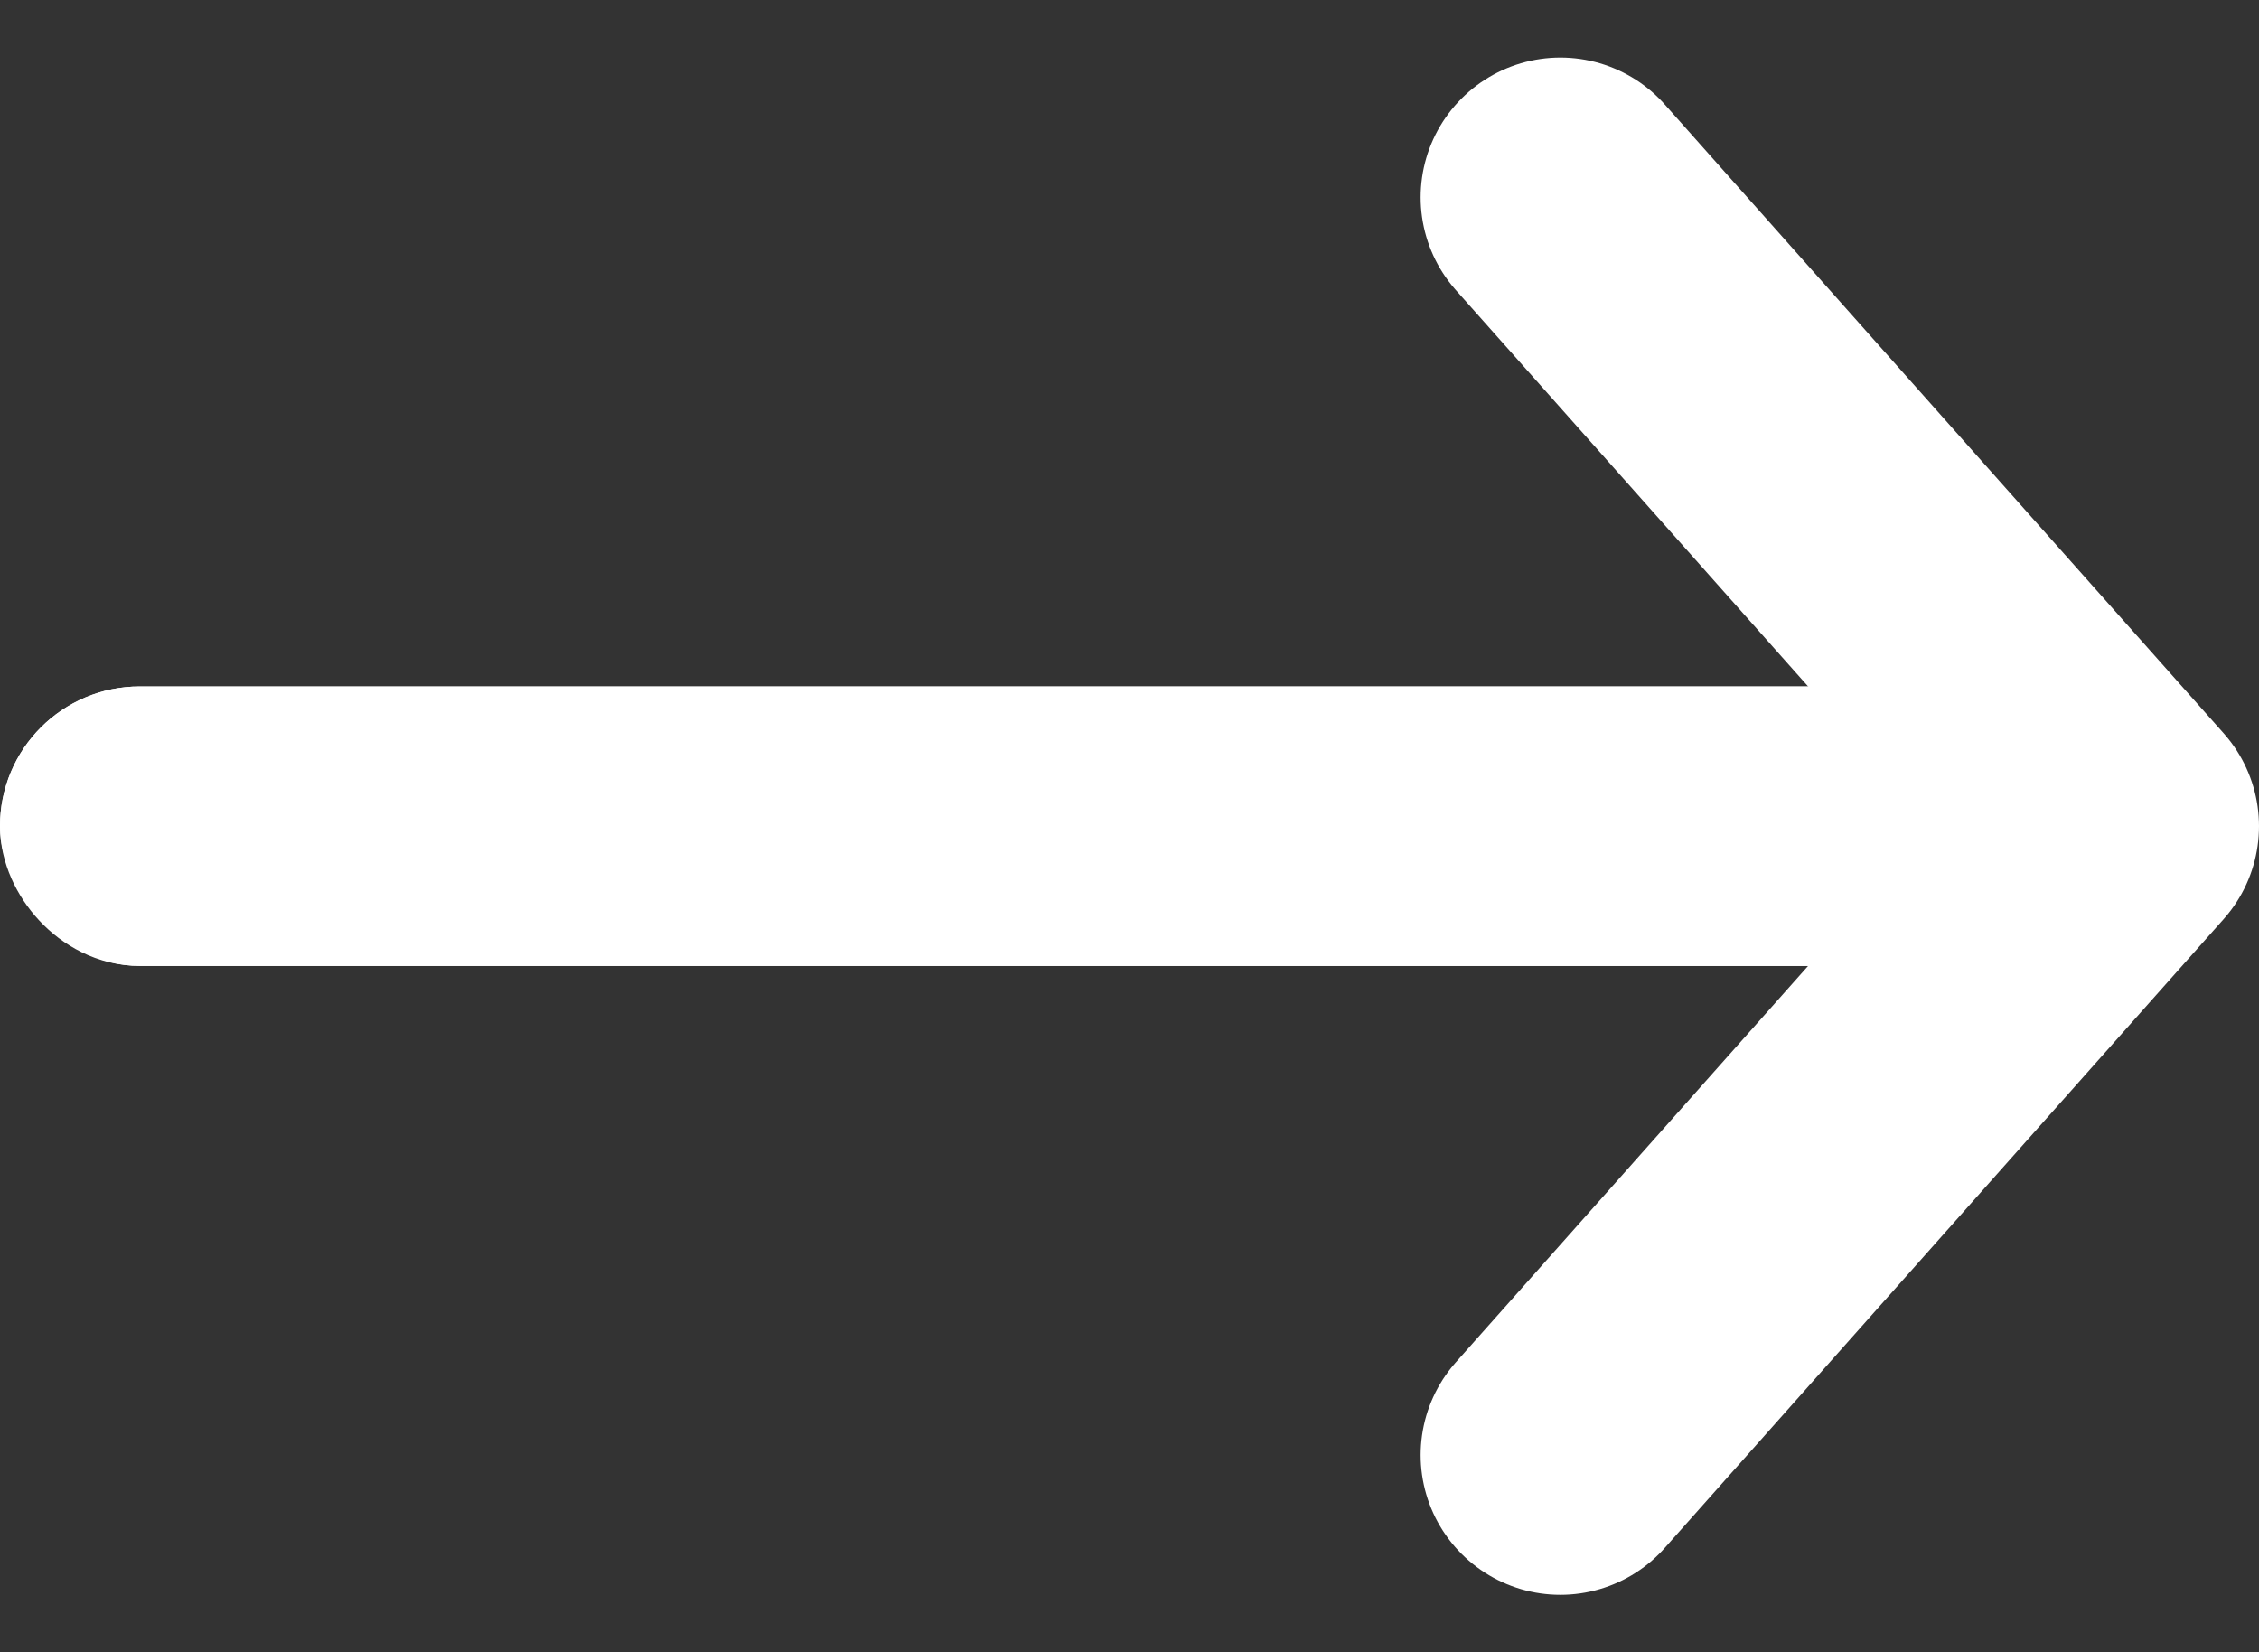 <svg xmlns="http://www.w3.org/2000/svg" width="16.167" height="11.823" viewBox="0 0 16.167 11.823"><rect x="0" y="0" width="16.167" height="11.823" fill="#333333" stroke="none"/><g stroke="#fff"><g transform="translate(0 4.912)" fill="#fff"><rect width="15" height="2" rx="1" stroke="none"/><rect x=".5" y=".5" width="14" height="1" rx=".5" fill="none"/></g><path data-name="パス 5" d="M11.167 1.412l4 4.5-4 4.5" fill="none" stroke-linecap="round" stroke-linejoin="round" stroke-width="2"/></g></svg>